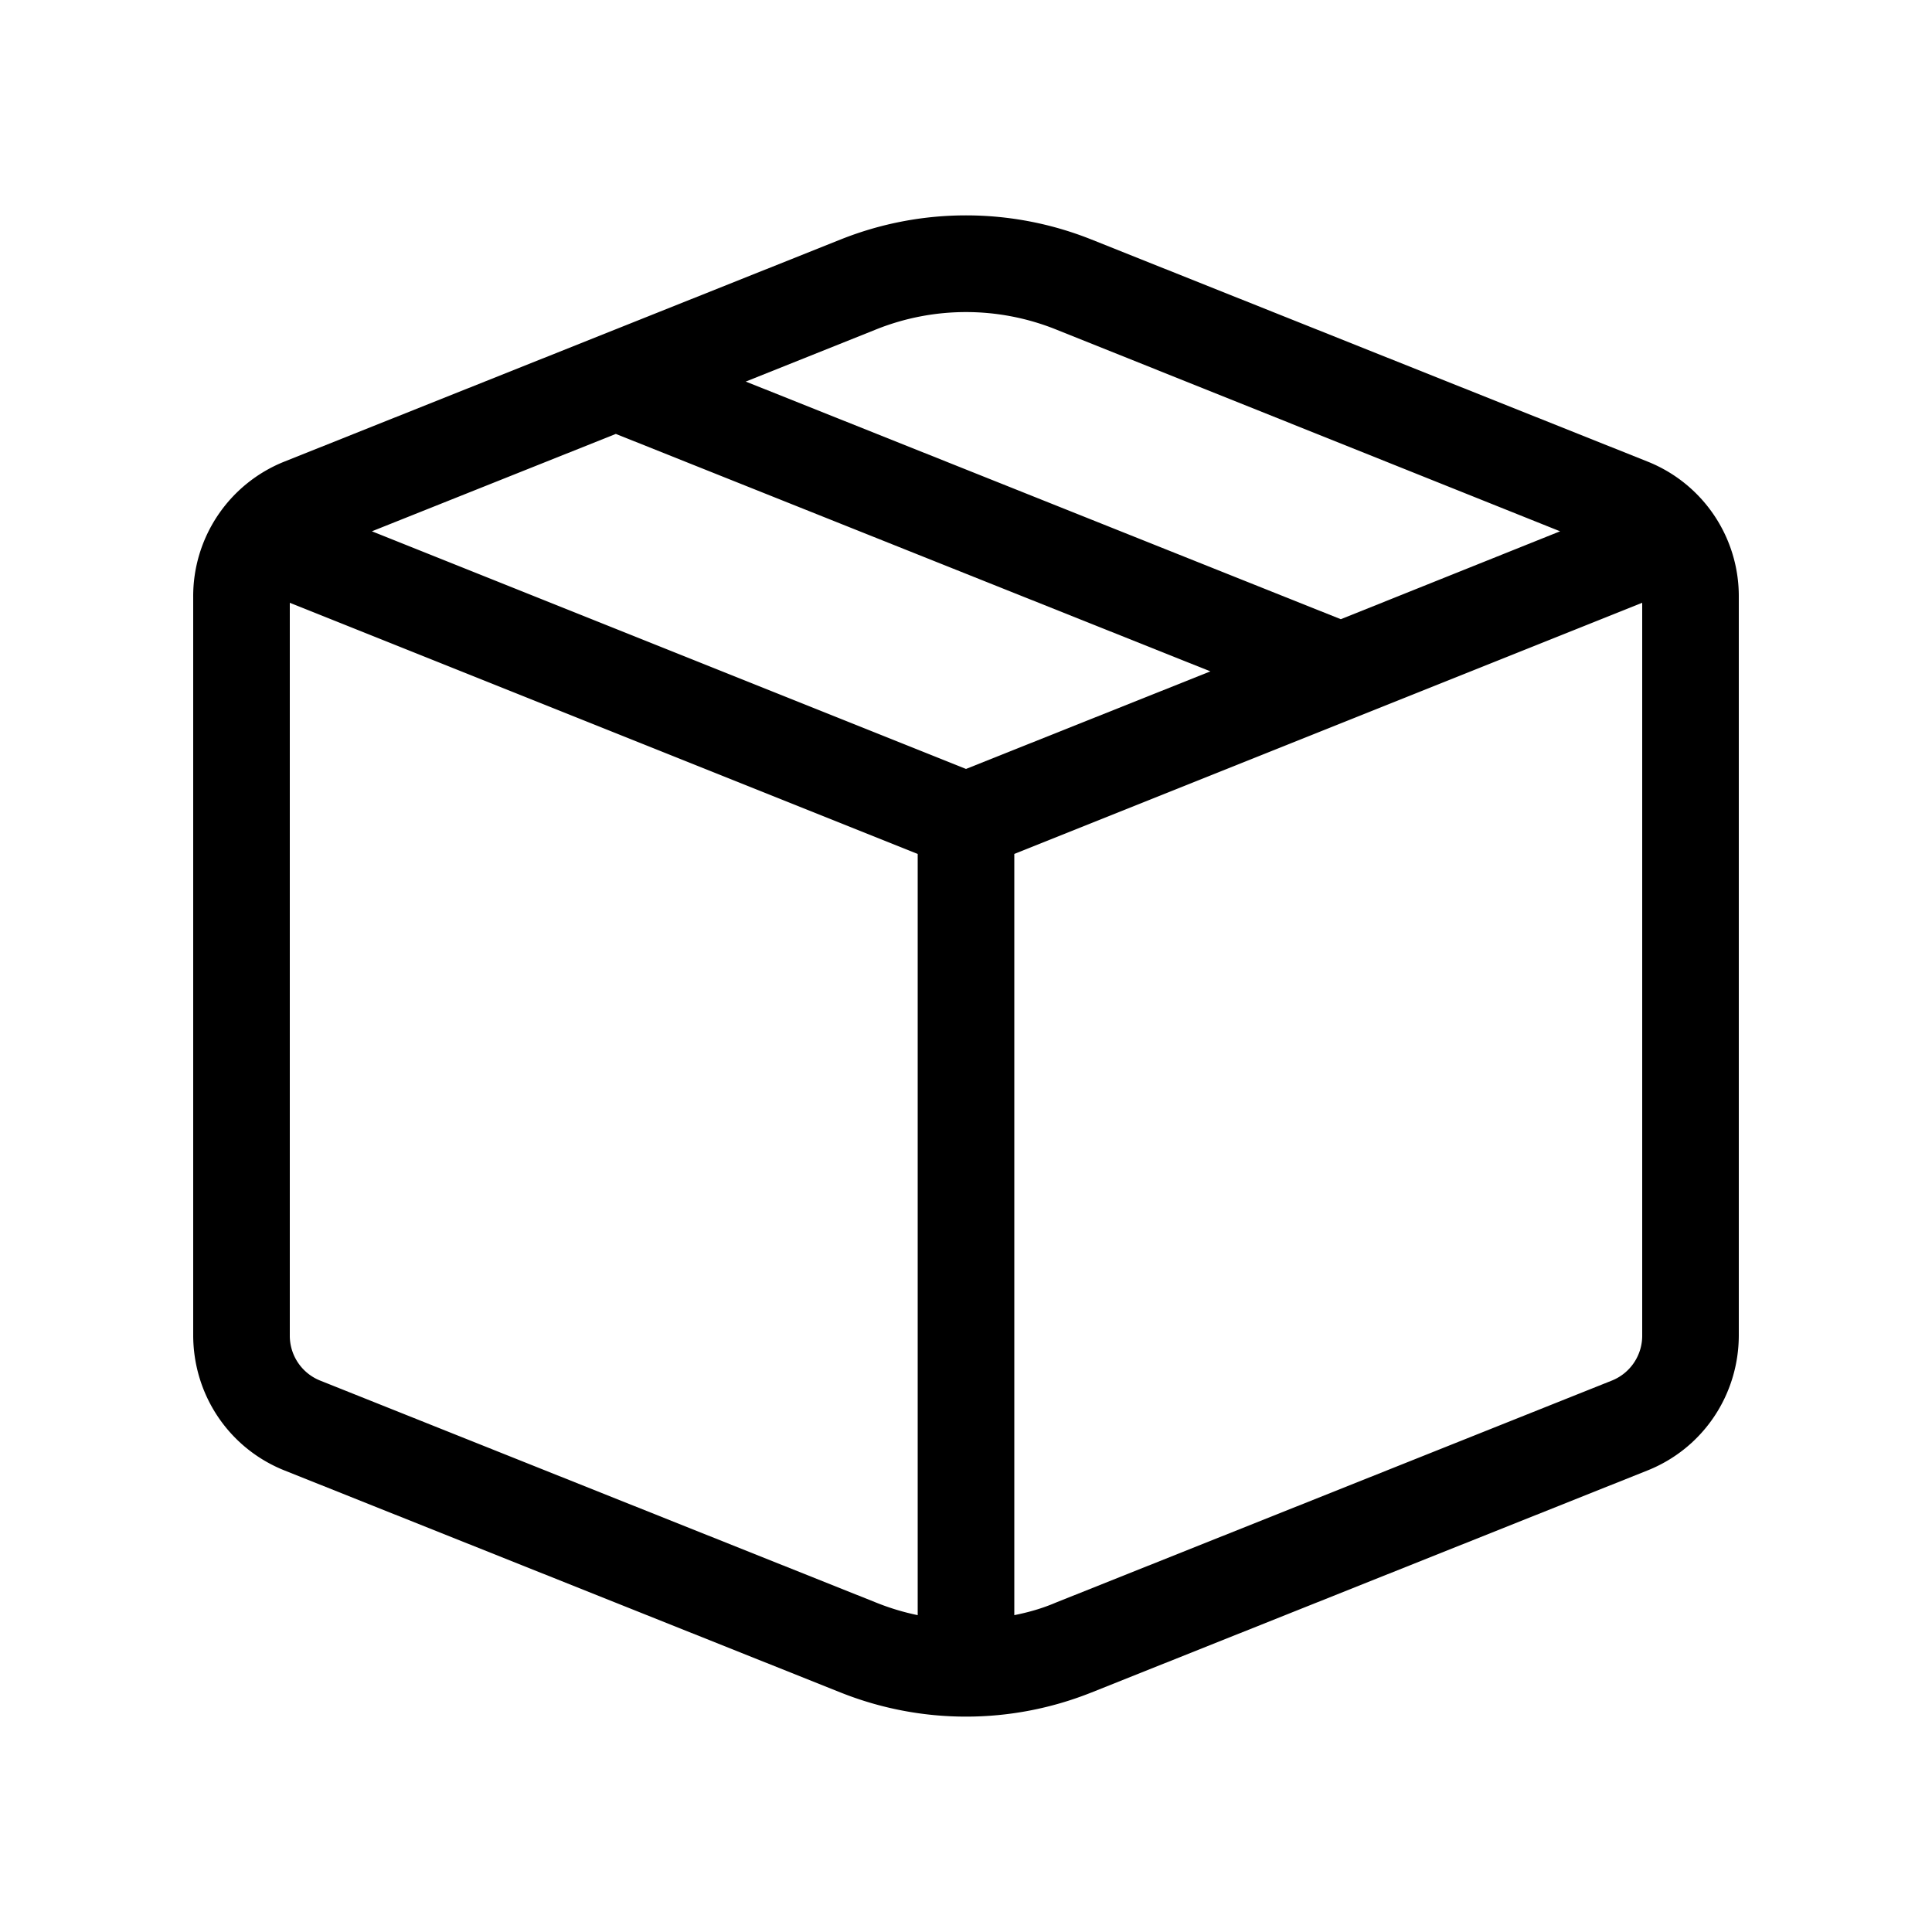 <svg width="20" height="20" viewBox="0 0 20 20" xmlns="http://www.w3.org/2000/svg"><path d="M11.3 2.48a3.5 3.5 0 0 0-2.6 0l-5.76 2.3A1.5 1.5 0 0 0 2 6.18v7.64c0 .62.37 1.17.94 1.4l5.76 2.3a3.5 3.5 0 0 0 2.6 0l5.76-2.3c.57-.23.94-.78.94-1.4V6.18a1.5 1.5 0 0 0-.94-1.4l-5.76-2.3Zm-2.23.93a2.5 2.5 0 0 1 1.86 0l5.22 2.09-2.27.91-6.16-2.46 1.35-.54Zm-2.7 1.08 6.16 2.46L10 7.96 3.85 5.5l2.53-1.01Zm4.13 4.35 6.5-2.6v7.58a.5.5 0 0 1-.31.47l-5.76 2.3c-.14.06-.28.1-.43.13V8.84Zm-1 0v7.88a2.5 2.5 0 0 1-.43-.13l-5.76-2.3a.5.5 0 0 1-.31-.47V6.24l6.5 2.6Z"/></svg>